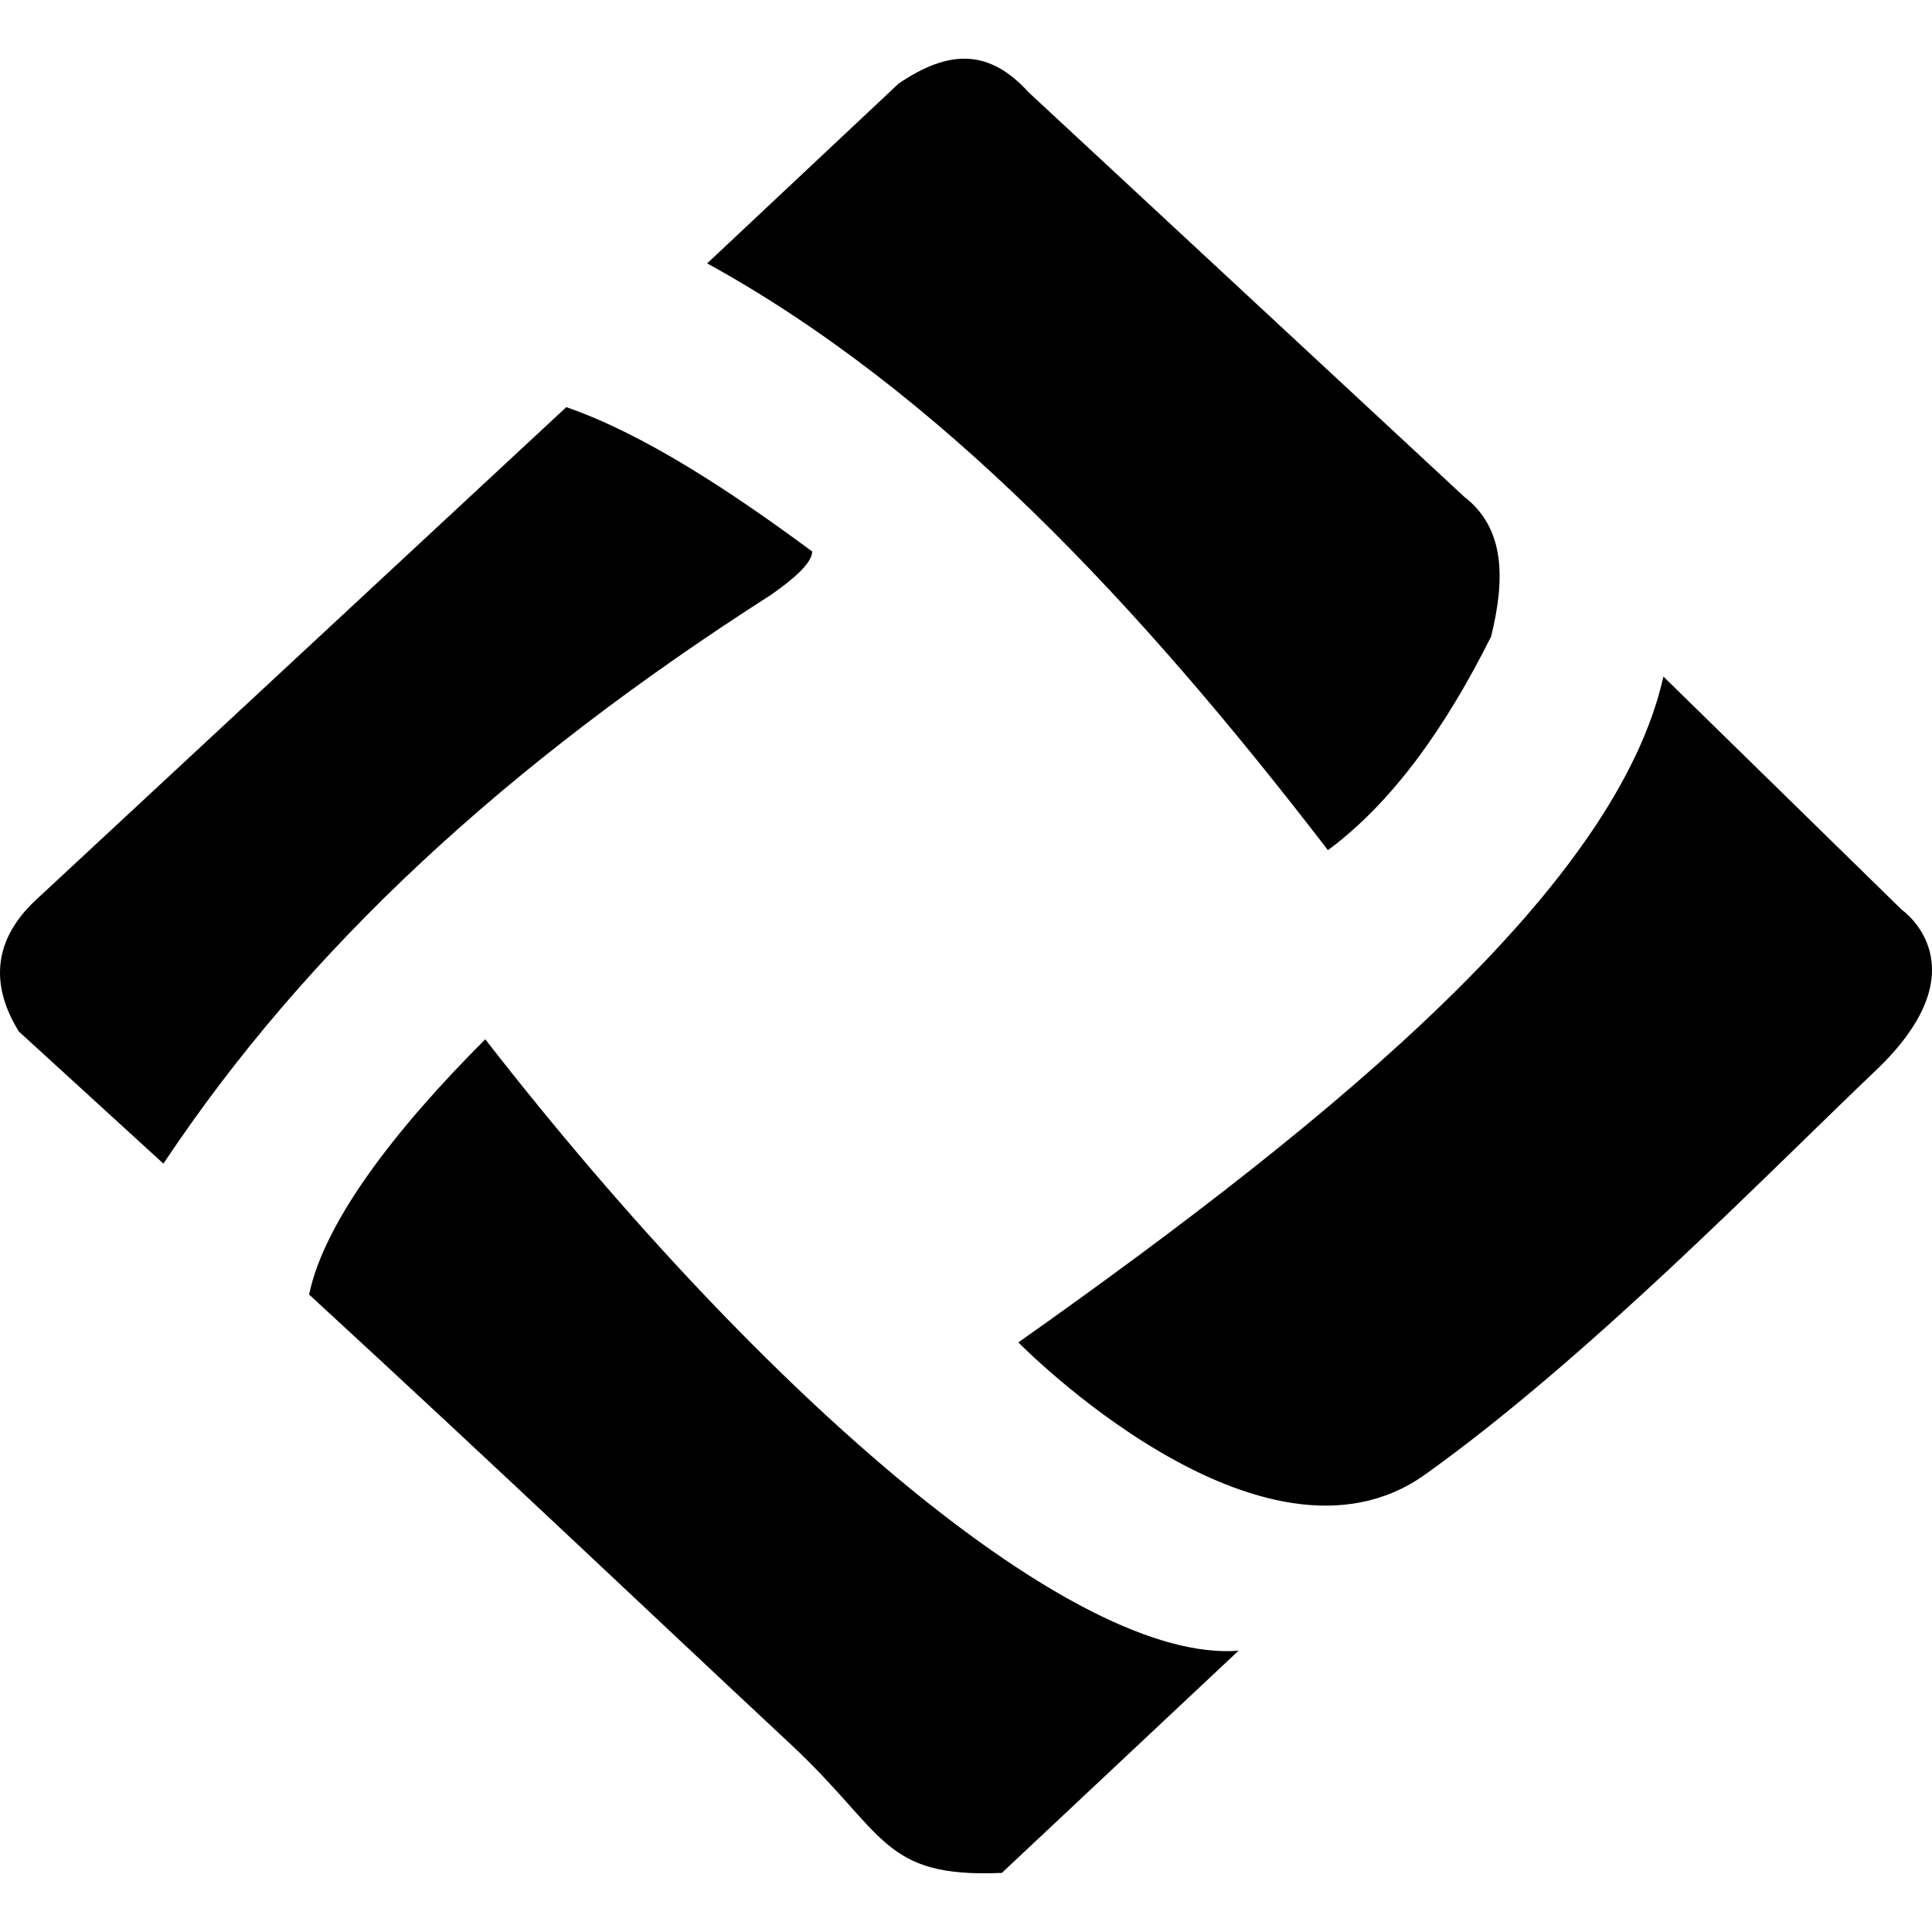 <?xml version="1.0" encoding="utf-8"?>
<!-- Generator: www.svgicons.com -->
<svg xmlns="http://www.w3.org/2000/svg" width="800" height="800" viewBox="0 0 512 512">
<path fill="currentColor" d="M204.394 157.592C134.33 202.396 81.203 251.372 43.31 308.378l-38.3-35.004c-7.043-11.333-7.656-23.635 4.66-35.025l140.4-130.446c20.535 7.06 43.864 22.473 65.166 38.25c-.049 3.307-5.632 7.76-10.842 11.44M81.917 343.07c49.273 45.292 91.835 85.804 127.54 119.097c25.403 23.686 24.119 35.543 56.044 34.17l62.731-58.886c-42.91 3.433-124.618-65.663-199.637-162.026c-24.213 24.212-42.713 48.513-46.678 67.645m270.001-117.766c17.056-12.64 31.113-32.373 43.254-56.64c3.689-15.11 3.806-28.605-7.21-37.075L272.622 24.486c-10.392-11.457-20.995-11.516-34.5-2.317l-50.72 47.63c61.351 33.718 114.46 90.366 164.517 155.505m25.746 165.46c43.254-30.894 90.626-79.64 119.461-107.102c28.836-27.463 6.866-42.567 6.866-42.567l-63.163-61.79C428.47 234.23 356.38 294.647 269.875 355.75c0 0 64.536 65.91 107.79 35.015"/>
</svg>